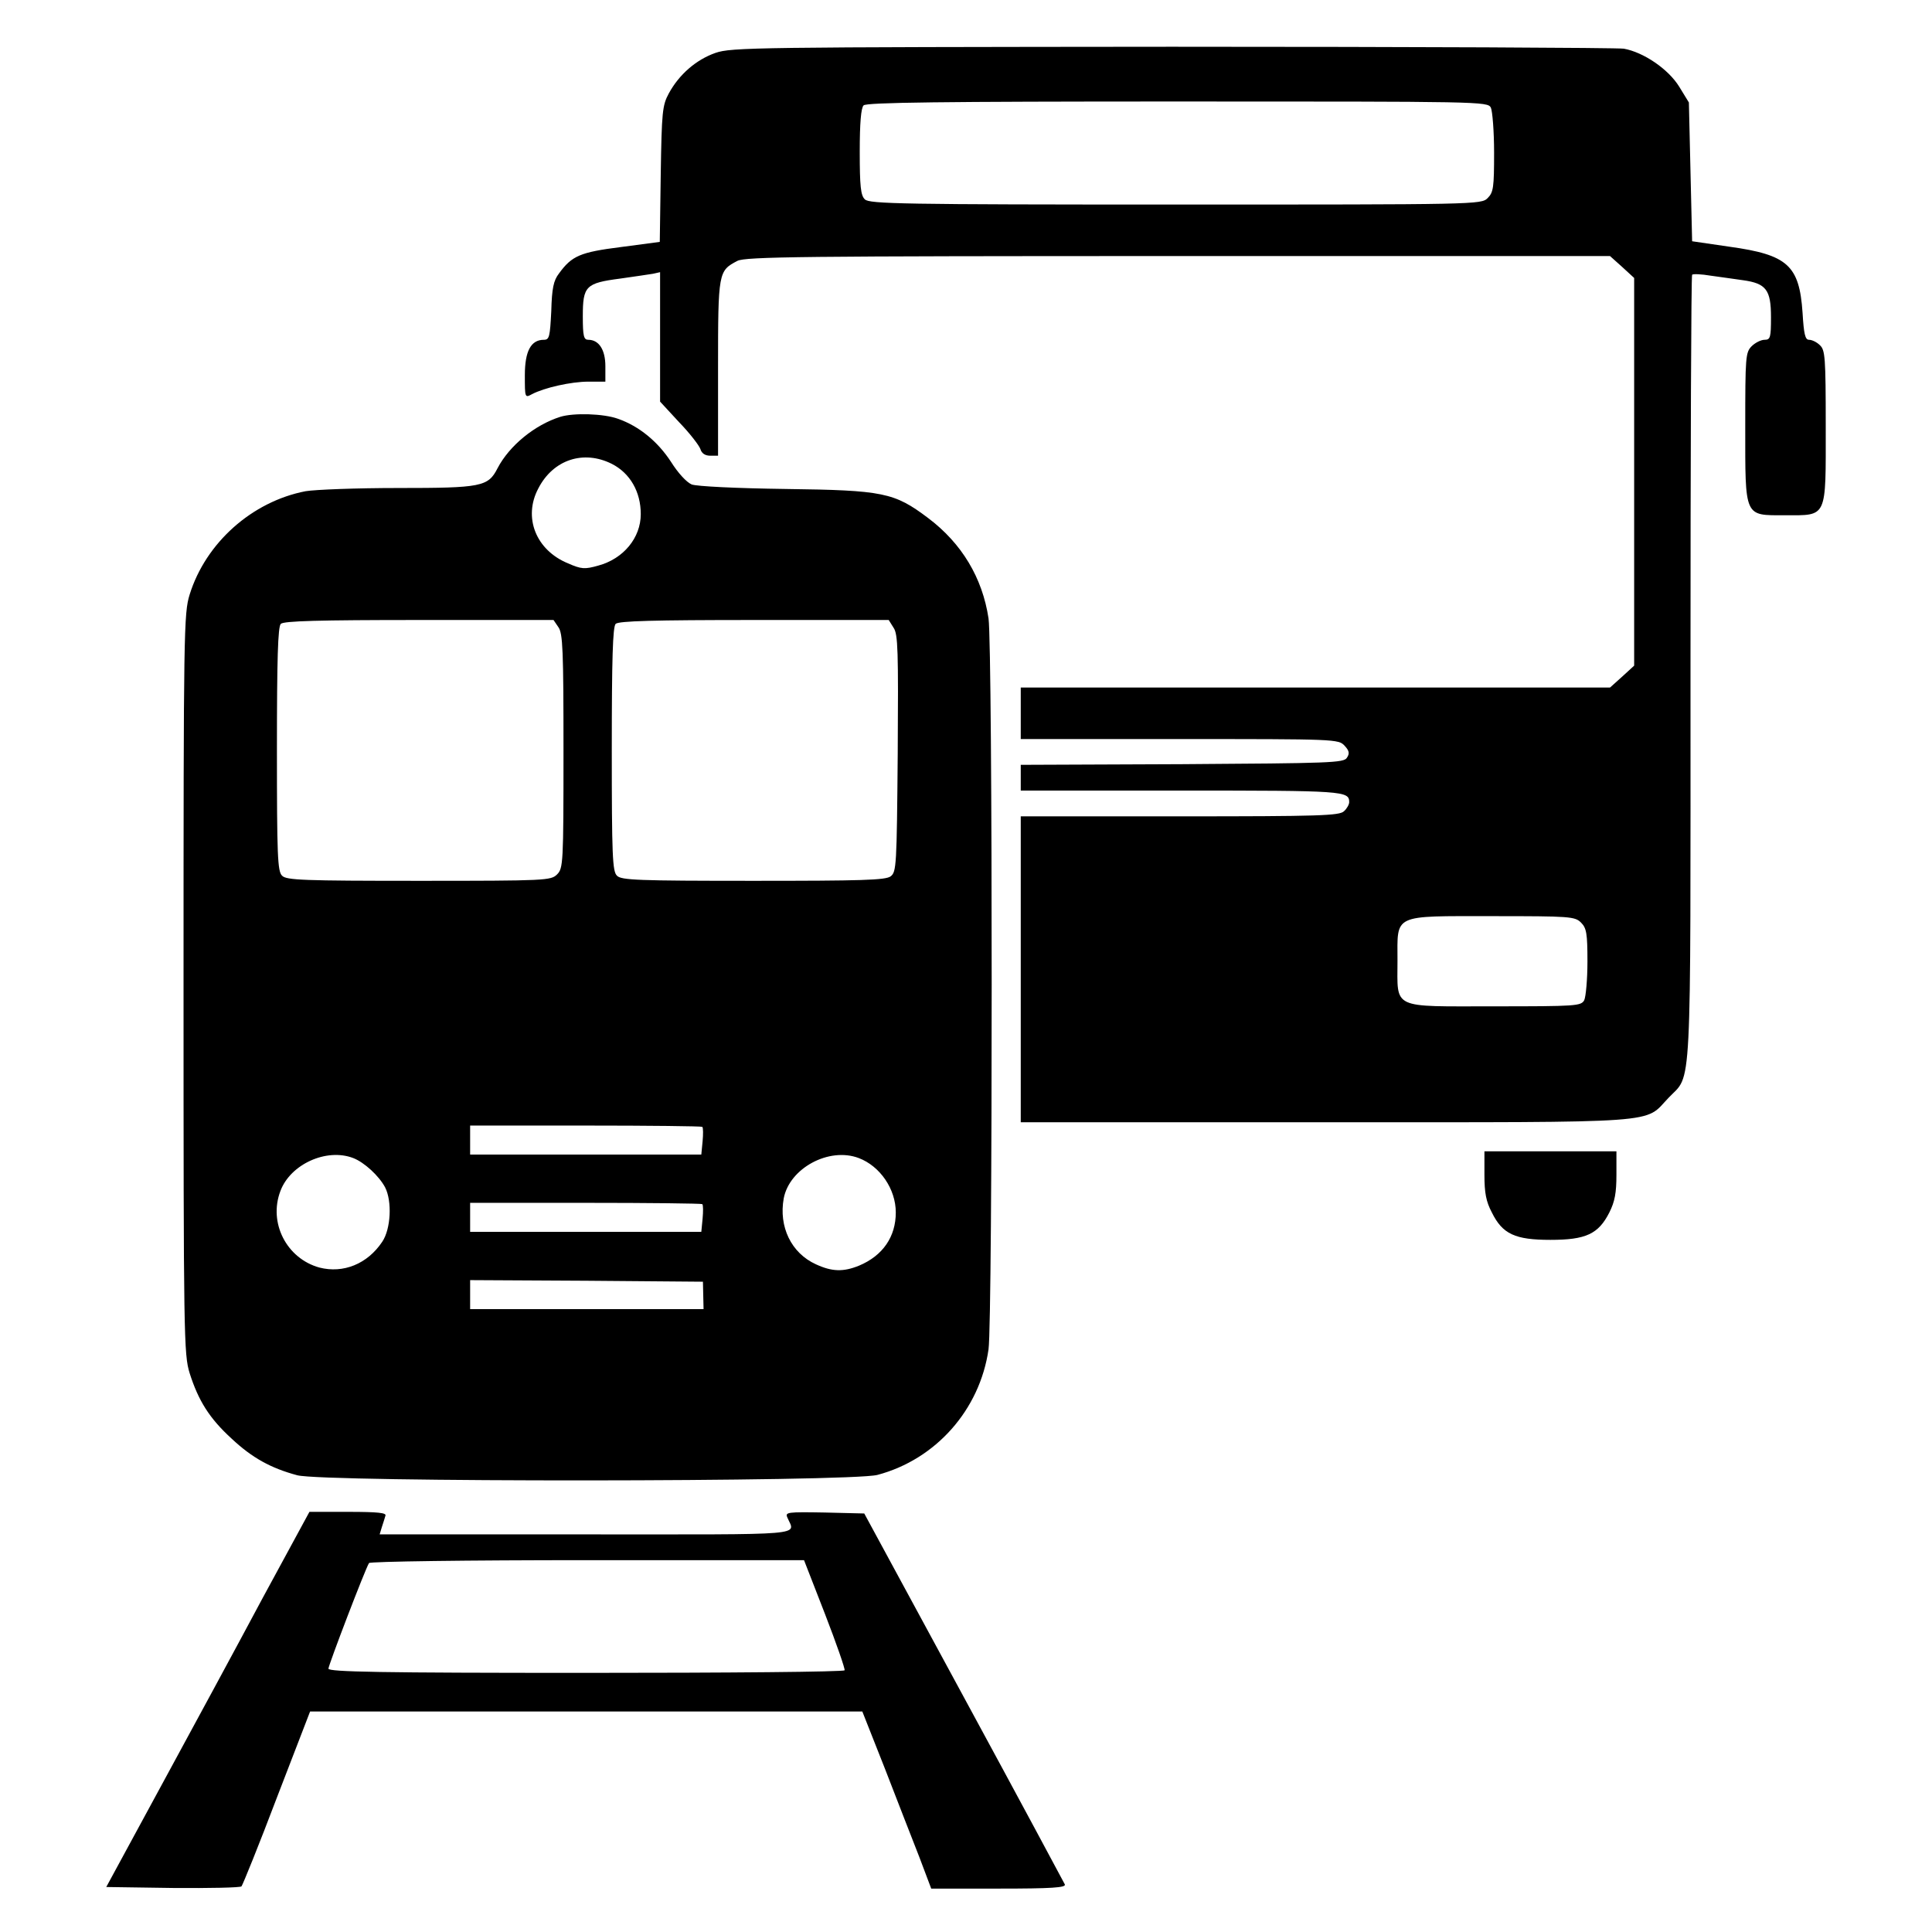 <svg xmlns="http://www.w3.org/2000/svg" width="56" height="56" viewBox="0 0 56 56" fill="none"><path d="M20.739 1.533C20.179 1.729 19.684 2.158 19.385 2.709C19.199 3.054 19.18 3.241 19.152 5.042L19.124 7.011L17.995 7.161C16.819 7.31 16.576 7.413 16.203 7.926C16.044 8.131 15.997 8.355 15.979 9.018C15.941 9.765 15.923 9.849 15.764 9.849C15.391 9.849 15.213 10.175 15.213 10.875C15.213 11.529 15.213 11.538 15.419 11.426C15.773 11.239 16.548 11.062 17.061 11.062H17.547V10.614C17.547 10.138 17.36 9.849 17.052 9.849C16.921 9.849 16.893 9.746 16.893 9.167C16.893 8.29 16.977 8.206 17.976 8.075C18.377 8.019 18.807 7.954 18.928 7.935L19.133 7.889V9.765V11.641L19.684 12.238C19.992 12.555 20.263 12.91 20.3 13.013C20.337 13.143 20.44 13.209 20.589 13.209H20.813V10.661C20.813 7.879 20.823 7.851 21.373 7.562C21.607 7.441 23.24 7.422 34.16 7.422H46.667L47.021 7.739L47.367 8.057V13.675V19.294L47.021 19.611L46.667 19.929H38.127H29.587V20.675V21.422H34.188C38.724 21.422 38.799 21.422 38.976 21.618C39.107 21.758 39.125 21.842 39.041 21.963C38.957 22.113 38.547 22.122 34.263 22.15L29.587 22.169V22.542V22.915H34.235C38.957 22.915 39.107 22.925 39.107 23.251C39.107 23.317 39.041 23.438 38.957 23.513C38.827 23.643 38.267 23.662 34.197 23.662H29.587V28.095V32.529H38.435C48.375 32.529 47.637 32.575 48.365 31.819C49.047 31.101 49 32.025 49 19.387C49 13.134 49.019 7.991 49.047 7.963C49.075 7.935 49.317 7.945 49.588 7.991C49.849 8.029 50.279 8.085 50.521 8.122C51.193 8.215 51.333 8.402 51.333 9.195C51.333 9.783 51.315 9.849 51.147 9.849C51.044 9.849 50.876 9.933 50.773 10.035C50.596 10.213 50.587 10.343 50.587 12.359C50.587 15.019 50.549 14.935 51.735 14.935C52.976 14.935 52.92 15.047 52.92 12.369C52.92 10.343 52.901 10.147 52.752 10.007C52.659 9.914 52.519 9.849 52.435 9.849C52.323 9.849 52.285 9.681 52.248 9.065C52.155 7.693 51.819 7.385 50.129 7.151L49.047 6.993L49 4.986L48.953 2.97L48.673 2.513C48.356 1.999 47.637 1.514 47.068 1.411C46.872 1.383 40.983 1.355 33.973 1.355C21.859 1.365 21.205 1.374 20.739 1.533ZM43.213 3.119C43.26 3.222 43.307 3.81 43.307 4.426C43.307 5.434 43.288 5.574 43.12 5.742C42.933 5.929 42.812 5.929 34.076 5.929C26.143 5.929 25.2 5.91 25.069 5.779C24.948 5.667 24.92 5.397 24.92 4.398C24.92 3.567 24.957 3.129 25.032 3.054C25.116 2.97 27.263 2.942 34.132 2.942C42.915 2.942 43.12 2.942 43.213 3.119ZM45.827 26.742C45.985 26.901 46.013 27.05 46.013 27.871C46.013 28.385 45.967 28.889 45.92 28.991C45.827 29.159 45.696 29.169 43.307 29.169C40.301 29.169 40.507 29.271 40.507 27.843C40.507 26.481 40.339 26.555 43.26 26.555C45.519 26.555 45.649 26.565 45.827 26.742Z" fill="black"></path><path d="M16.24 12.082C15.503 12.315 14.765 12.913 14.42 13.575C14.149 14.107 13.953 14.145 11.545 14.145C10.341 14.145 9.137 14.191 8.857 14.238C7.308 14.537 5.964 15.731 5.497 17.234C5.329 17.775 5.32 18.261 5.32 28.518C5.32 38.757 5.329 39.261 5.497 39.802C5.749 40.595 6.067 41.109 6.711 41.697C7.308 42.257 7.849 42.555 8.615 42.761C9.371 42.966 24.649 42.957 25.433 42.751C27.123 42.303 28.401 40.866 28.653 39.111C28.775 38.225 28.775 18.802 28.653 17.925C28.476 16.749 27.879 15.75 26.899 15.013C25.919 14.275 25.601 14.21 22.773 14.173C21.345 14.154 20.197 14.098 20.048 14.042C19.899 13.977 19.656 13.715 19.451 13.389C19.068 12.801 18.527 12.353 17.911 12.138C17.5 11.989 16.632 11.961 16.24 12.082ZM17.733 13.445C18.265 13.715 18.573 14.257 18.573 14.901C18.573 15.591 18.069 16.198 17.341 16.394C16.949 16.506 16.847 16.497 16.464 16.329C15.531 15.946 15.157 14.994 15.605 14.154C16.035 13.323 16.912 13.034 17.733 13.445ZM16.184 18.177C16.315 18.354 16.333 18.858 16.333 21.77C16.333 25.037 16.324 25.167 16.147 25.345C15.969 25.522 15.839 25.531 12.143 25.531C8.792 25.531 8.297 25.513 8.176 25.382C8.045 25.261 8.027 24.794 8.027 21.714C8.027 19.101 8.055 18.167 8.139 18.083C8.223 17.999 9.24 17.971 12.143 17.971H16.044L16.184 18.177ZM25.9 18.195C26.031 18.382 26.04 18.867 26.021 21.845C25.993 25.111 25.984 25.27 25.816 25.401C25.667 25.513 24.967 25.531 21.831 25.531C18.499 25.531 18.004 25.513 17.883 25.382C17.752 25.261 17.733 24.794 17.733 21.714C17.733 19.101 17.761 18.167 17.845 18.083C17.929 17.999 18.947 17.971 21.859 17.971H25.76L25.9 18.195ZM20.356 32.662C20.384 32.69 20.384 32.877 20.365 33.082L20.328 33.465H16.977H13.627V33.045V32.625H16.968C18.807 32.625 20.337 32.643 20.356 32.662ZM10.239 33.567C10.556 33.689 10.985 34.081 11.163 34.417C11.368 34.818 11.331 35.621 11.079 35.994C10.649 36.638 9.949 36.918 9.259 36.741C8.307 36.479 7.775 35.443 8.129 34.519C8.419 33.745 9.464 33.269 10.239 33.567ZM24.892 33.567C25.508 33.801 25.965 34.463 25.965 35.145C25.965 35.845 25.592 36.395 24.901 36.685C24.444 36.871 24.117 36.862 23.651 36.647C22.932 36.321 22.568 35.555 22.717 34.734C22.885 33.857 24.033 33.241 24.892 33.567ZM20.356 34.902C20.384 34.93 20.384 35.117 20.365 35.322L20.328 35.705H16.977H13.627V35.285V34.865H16.968C18.807 34.865 20.337 34.883 20.356 34.902ZM20.384 37.553L20.393 37.945H17.015H13.627V37.525V37.105L16.996 37.123L20.375 37.151L20.384 37.553Z" fill="black"></path><path d="M43.027 34.052C43.027 34.575 43.074 34.827 43.242 35.144C43.55 35.77 43.913 35.938 44.94 35.938C45.967 35.938 46.331 35.77 46.648 35.144C46.807 34.827 46.853 34.575 46.853 34.052V33.371H44.94H43.027V34.052Z" fill="black"></path><path d="M7.616 46.314C6.879 47.696 5.553 50.141 4.676 51.755L3.08 54.696L5.012 54.724C6.076 54.733 6.972 54.714 7 54.677C7.037 54.63 7.504 53.482 8.027 52.101L8.988 49.609H16.996H24.995L25.648 51.261C26.003 52.175 26.451 53.333 26.647 53.828L26.992 54.742H28.952C30.483 54.742 30.903 54.714 30.865 54.621C30.837 54.565 29.521 52.11 27.935 49.189L25.051 43.869L23.903 43.841C22.829 43.822 22.755 43.831 22.82 43.981C23.044 44.522 23.557 44.475 16.987 44.475H11.004L11.069 44.261C11.107 44.149 11.153 43.999 11.172 43.934C11.209 43.85 10.957 43.822 10.099 43.822H8.969L7.616 46.314ZM23.912 46.781C24.248 47.649 24.5 48.377 24.481 48.414C24.463 48.461 21.084 48.489 16.977 48.489C11.032 48.489 9.52 48.461 9.52 48.367C9.52 48.265 10.584 45.483 10.696 45.306C10.724 45.26 13.571 45.222 17.024 45.222H23.305L23.912 46.781Z" fill="black"></path></svg>